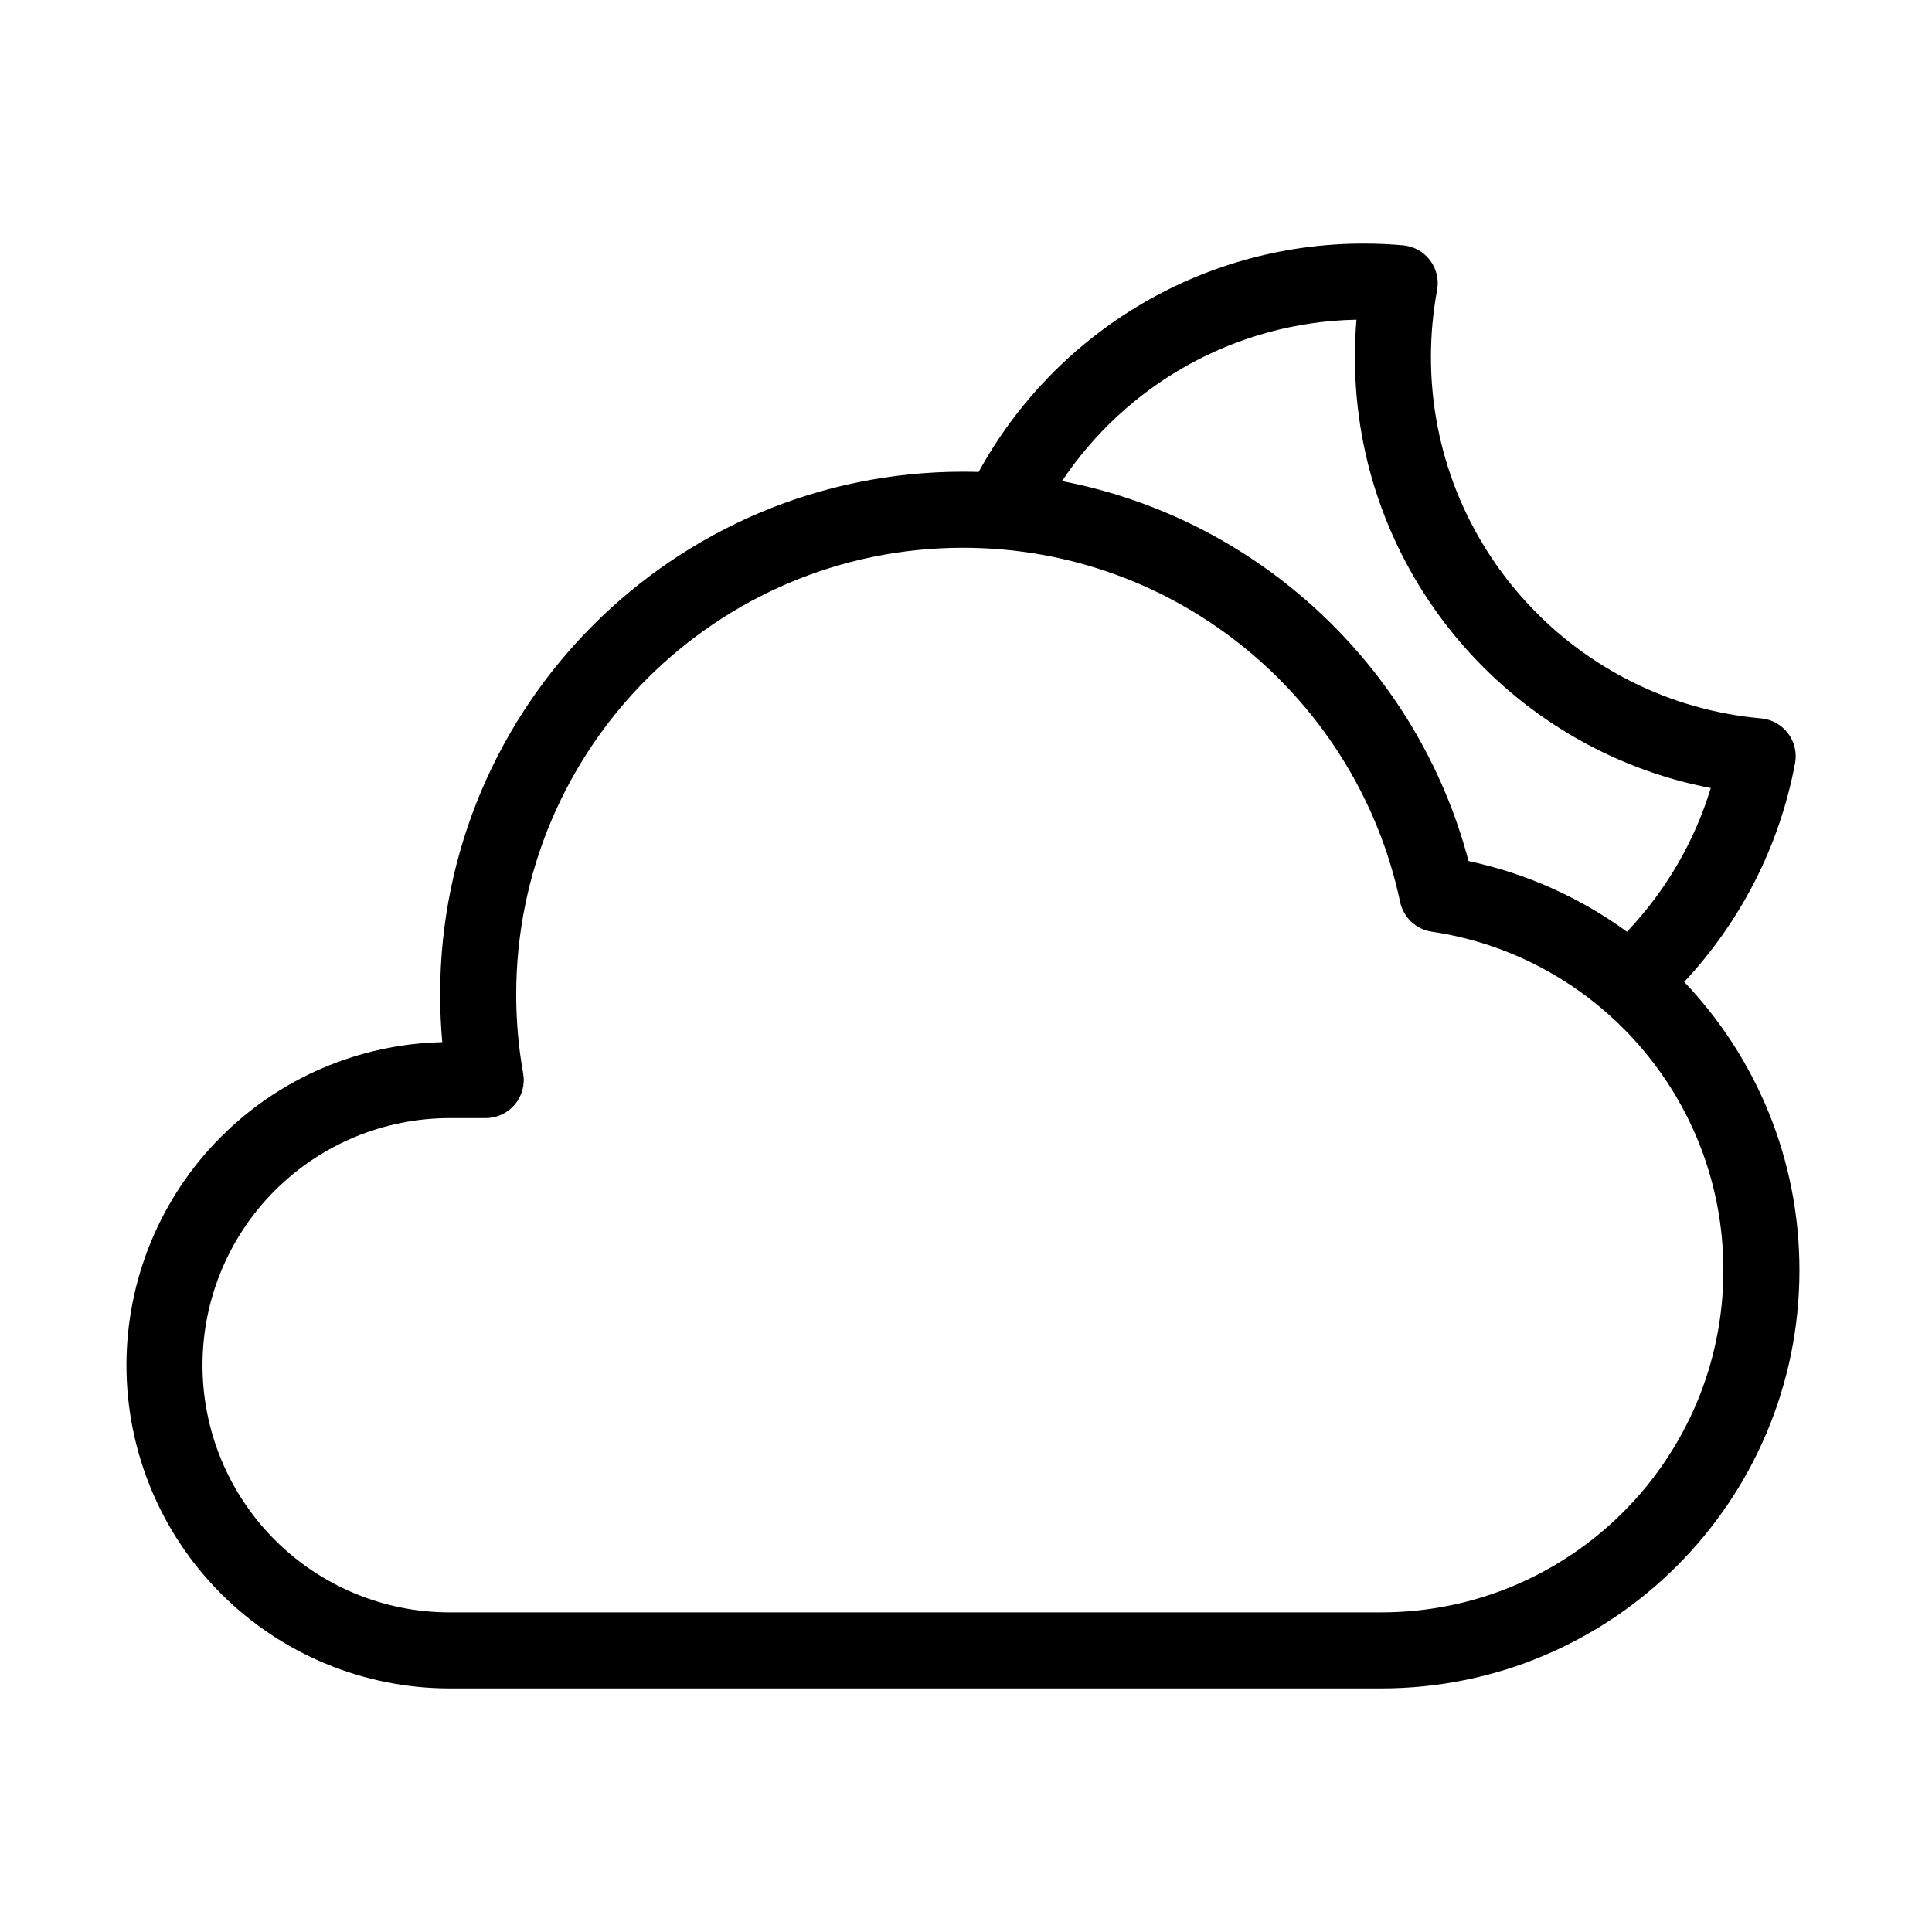 <?xml version="1.0" encoding="UTF-8"?>
<!-- Uploaded to: ICON Repo, www.iconrepo.com, Generator: ICON Repo Mixer Tools -->
<svg fill="#000000" width="800px" height="800px" version="1.1" viewBox="144 144 512 512" xmlns="http://www.w3.org/2000/svg">
 <path d="m403.35 269.07c-1.375-0.043-2.766-0.062-4.16-0.062-76.465 0-138.55 62.078-138.55 138.55 0 4.254 0.195 8.465 0.57 12.621-22.008 0.5-43.012 9.457-58.609 25.059-16.066 16.062-25.09 37.848-25.09 60.562 0 22.719 9.023 44.504 25.09 60.566 16.062 16.059 37.844 25.082 60.559 25.082h246.87c61.215 0 110.84-49.625 110.84-110.84 0-29.609-11.609-56.508-30.535-76.395 14.801-15.824 25.23-35.785 29.371-57.949 0.52-2.793-0.16-5.676-1.879-7.938-1.711-2.262-4.301-3.695-7.133-3.949-49.012-4.363-87.48-45.602-87.48-95.746 0-6.055 0.559-11.98 1.629-17.734 0.527-2.789-0.16-5.672-1.871-7.934-1.719-2.262-4.309-3.699-7.137-3.949-3.445-0.309-6.922-0.465-10.434-0.465-43.98 0-82.293 24.465-102.05 60.52zm-130.63 171.23c2.984 0 5.809-1.32 7.727-3.609 1.914-2.285 2.719-5.305 2.195-8.238-1.211-6.785-1.844-13.766-1.844-20.902 0-65.344 53.051-118.39 118.39-118.39 56.934 0 104.54 40.27 115.85 93.855 0.871 4.125 4.215 7.269 8.387 7.891 43.734 6.469 77.289 44.168 77.289 89.703 0 50.082-40.602 90.684-90.684 90.684h-246.87c-17.367 0-34.027-6.902-46.312-19.184-12.281-12.285-19.184-28.941-19.184-46.312s6.902-34.027 19.184-46.309c12.285-12.281 28.945-19.184 46.312-19.184h9.555zm302.45-49.379c10.121-10.672 17.82-23.66 22.207-38.082-53.688-10.285-94.316-57.535-94.316-114.21 0-3.336 0.141-6.644 0.418-9.91-32.531 0.637-61.129 17.477-78.047 42.773 52.359 10.051 94.281 49.625 107.75 100.7 15.426 3.281 29.668 9.766 41.992 18.734z" fill-rule="evenodd"/>
</svg>